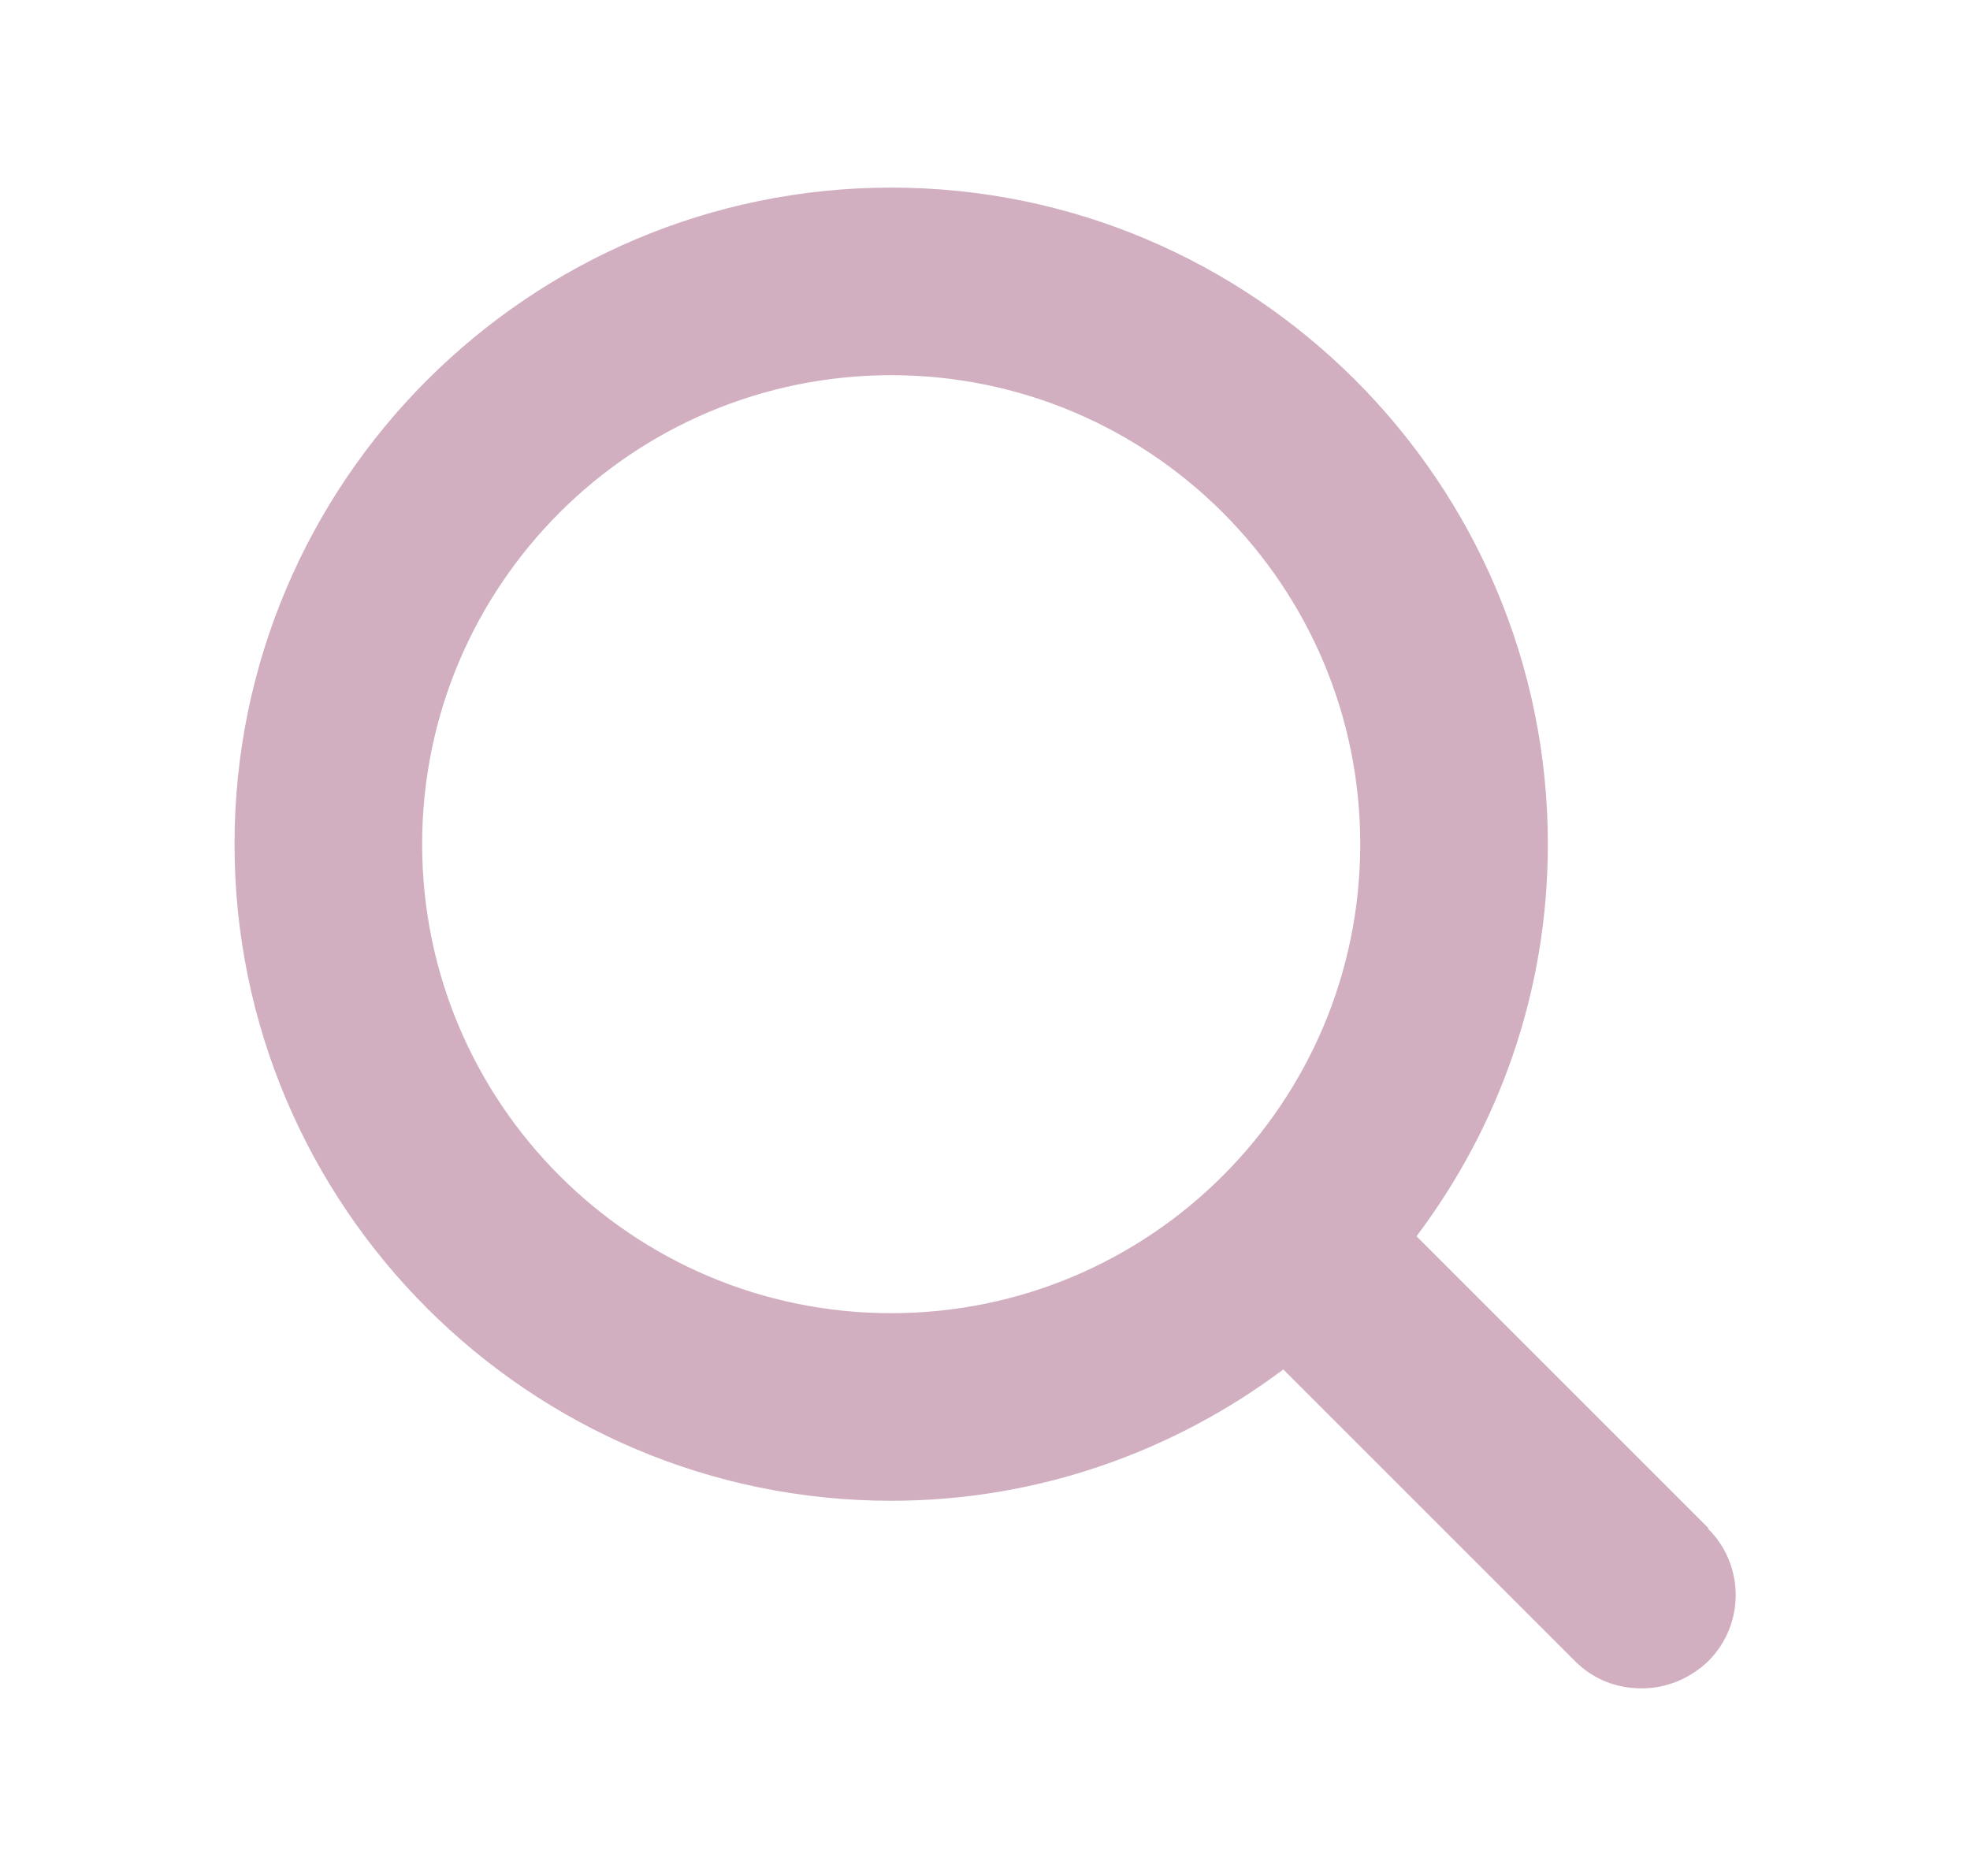 <svg width="21" height="20" viewBox="0 0 21 20" fill="none" xmlns="http://www.w3.org/2000/svg">
<path d="M18.21 16.29L15.1 13.18C15.98 12.01 16.5 10.57 16.5 9C16.5 5.14 13.36 2 9.5 2C5.64 2 2.5 5.14 2.5 9C2.5 12.86 5.64 16 9.5 16C11.07 16 12.52 15.47 13.68 14.6L16.79 17.71C16.99 17.91 17.24 18 17.5 18C17.76 18 18.01 17.9 18.21 17.71C18.6 17.32 18.6 16.69 18.21 16.3V16.29ZM4.5 9C4.5 6.24 6.74 4 9.5 4C12.26 4 14.5 6.24 14.5 9C14.5 11.76 12.26 14 9.5 14C6.74 14 4.5 11.76 4.5 9Z" fill="#D1AFC0"/>
</svg>
